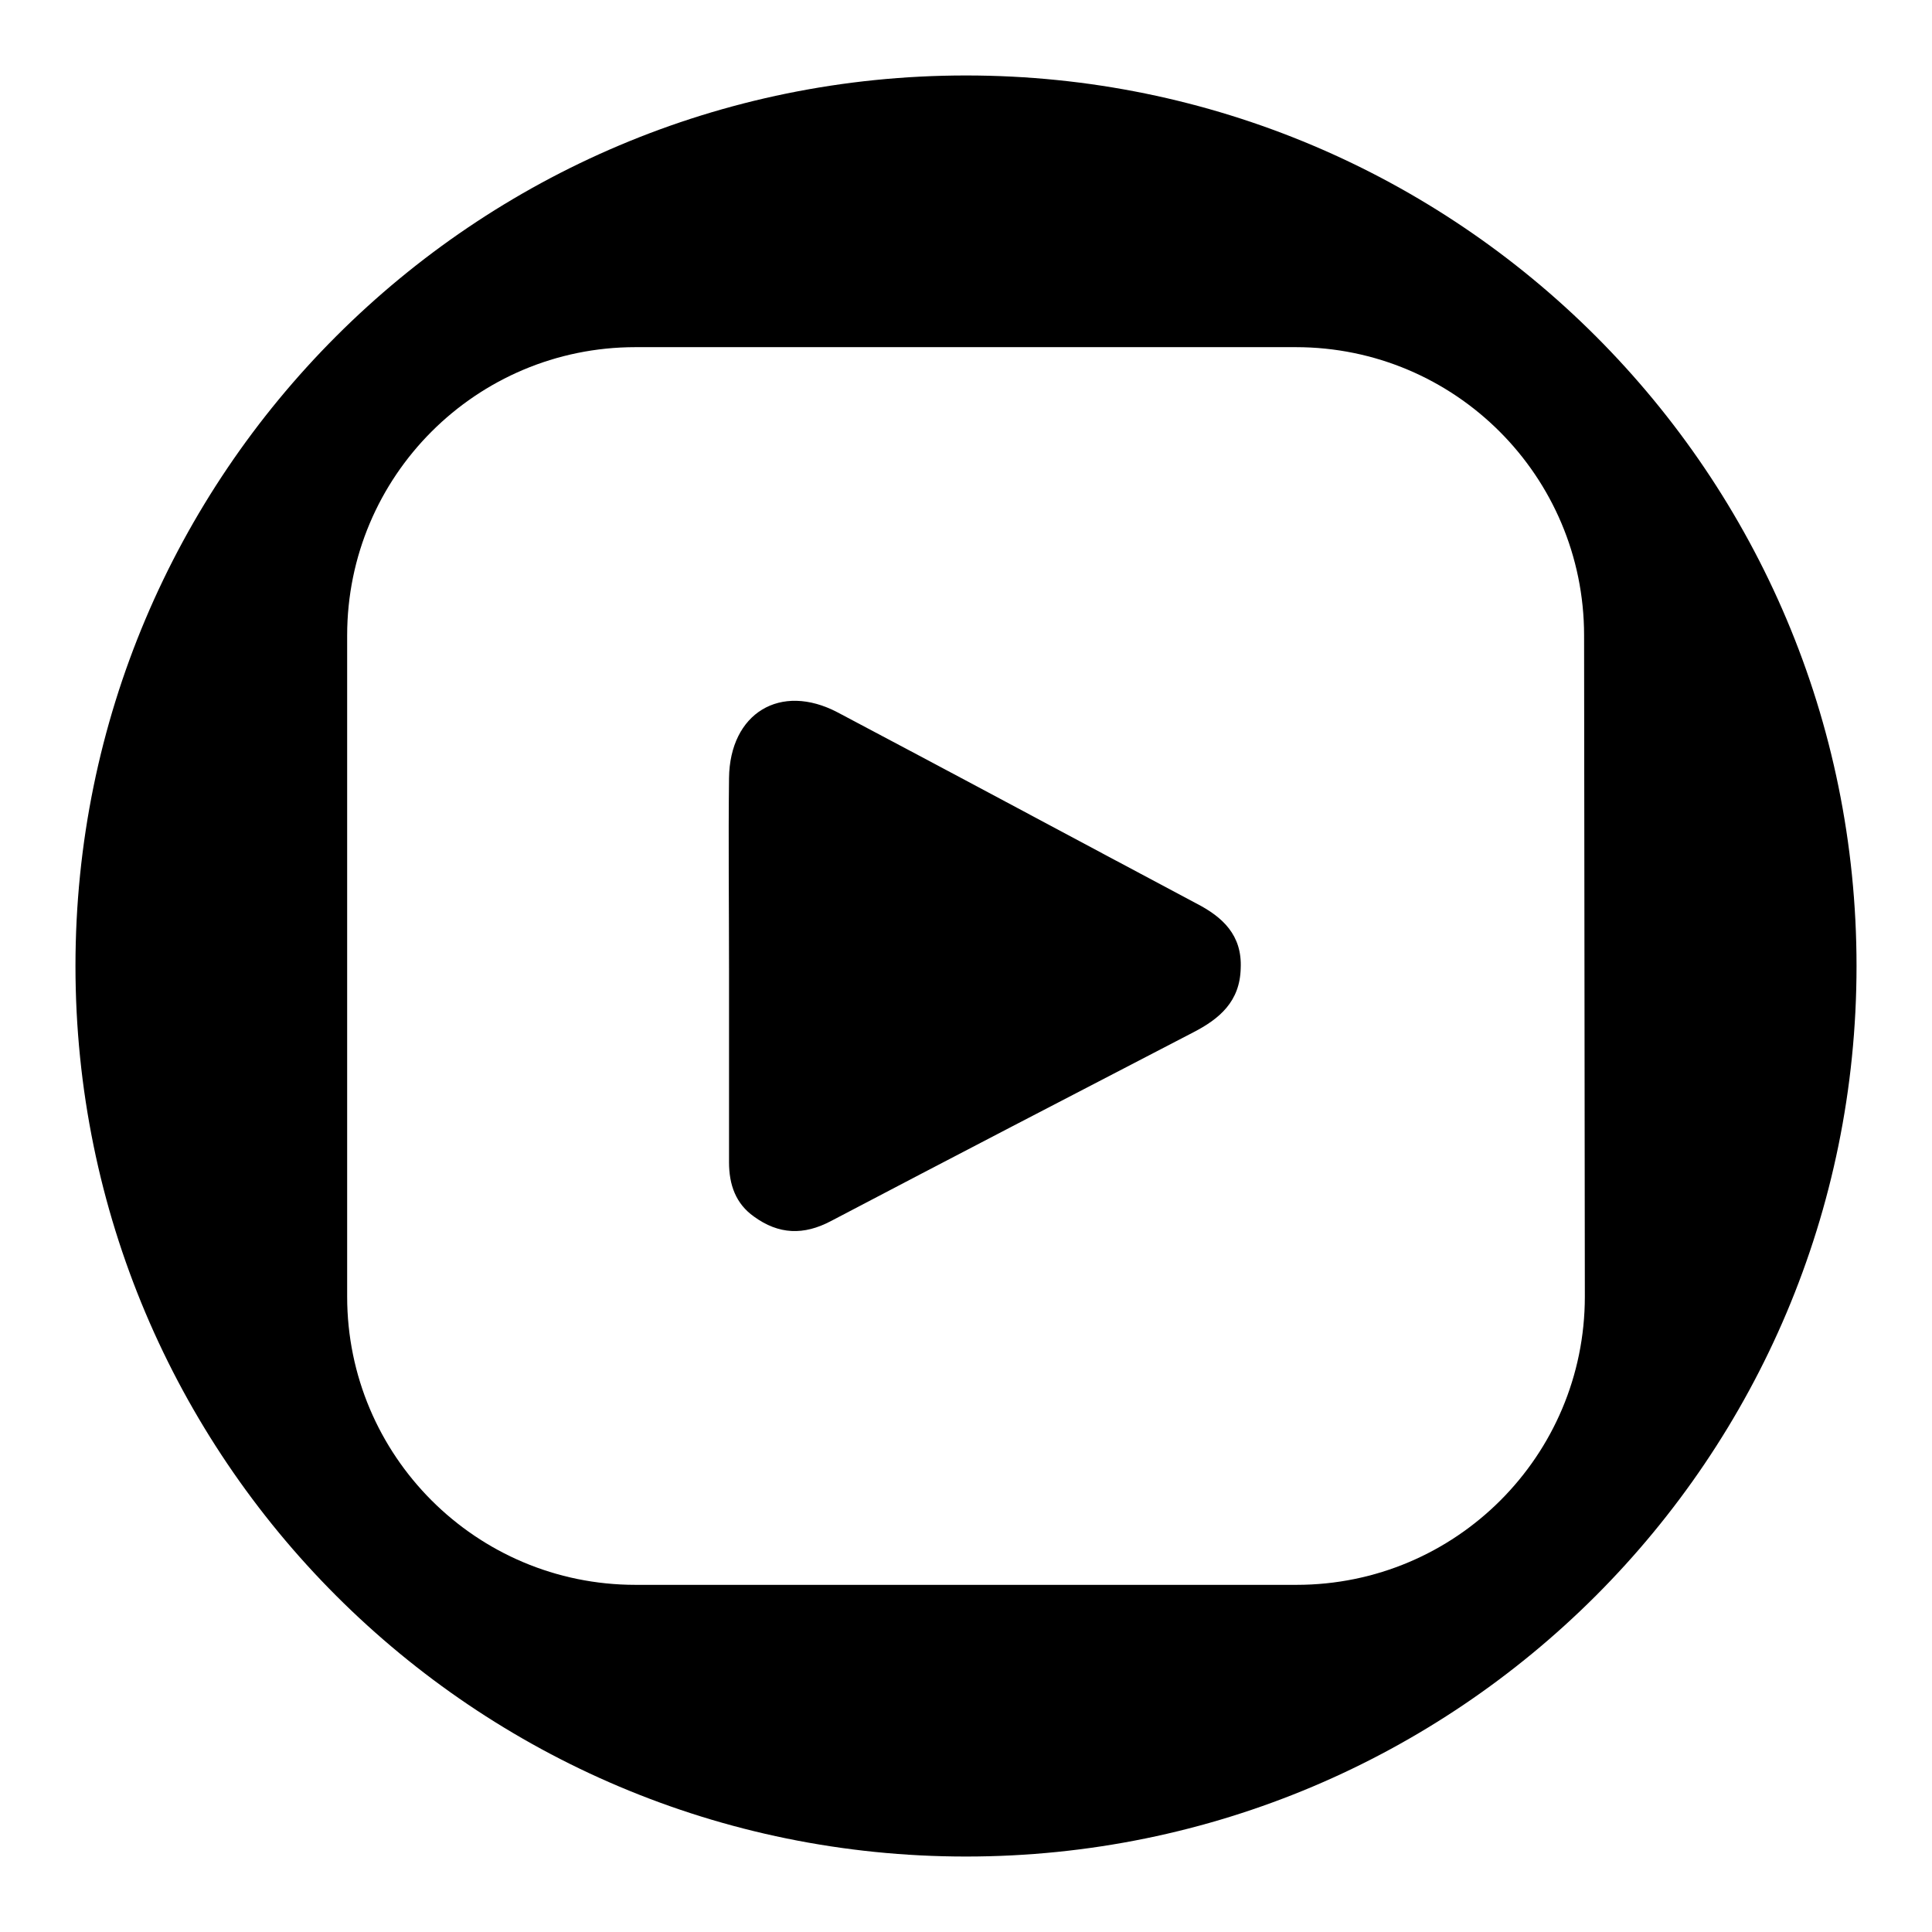 <?xml version="1.0" encoding="utf-8"?>
<!-- Svg Vector Icons : http://www.onlinewebfonts.com/icon -->
<!DOCTYPE svg PUBLIC "-//W3C//DTD SVG 1.1//EN" "http://www.w3.org/Graphics/SVG/1.1/DTD/svg11.dtd">
<svg version="1.1" xmlns="http://www.w3.org/2000/svg" xmlns:xlink="http://www.w3.org/1999/xlink" x="0px" y="0px" viewBox="0 0 256 256" enable-background="new 0 0 256 256" xml:space="preserve">
<g><g><g><g><path fill="#000000" d="M158.5,119.7c-15.8-8.4-31.6-16.9-47.5-25.3c-7.6-4-14.3,0.1-14.4,8.7c-0.1,8.4,0,16.9,0,25.3c0,8.5,0,17.1,0,25.6c0,3,0.9,5.5,3.3,7.2c3.3,2.4,6.6,2.5,10.2,0.6c16-8.4,32-16.7,48-25c3.5-1.8,6.2-4.1,6.3-8.5C164.6,123.9,162,121.5,158.5,119.7z"/><path fill="#000000" d="M128,10C62.8,10,10,62.8,10,128c0,65.2,52.8,118,118,118c65.2,0,118-52.8,118-118C246,62.8,193.2,10,128,10z M210,171.8c0,21.1-17.1,38.2-38.2,38.2H84.2C63.1,210,46,192.9,46,171.8V84.2C46,63.1,63.1,46,84.2,46h87.5c21.1,0,38.2,17.1,38.2,38.2L210,171.8L210,171.8z"/></g></g><g></g><g></g><g></g><g></g><g></g><g></g><g></g><g></g><g></g><g></g><g></g><g></g><g></g><g></g><g></g></g></g>
</svg>